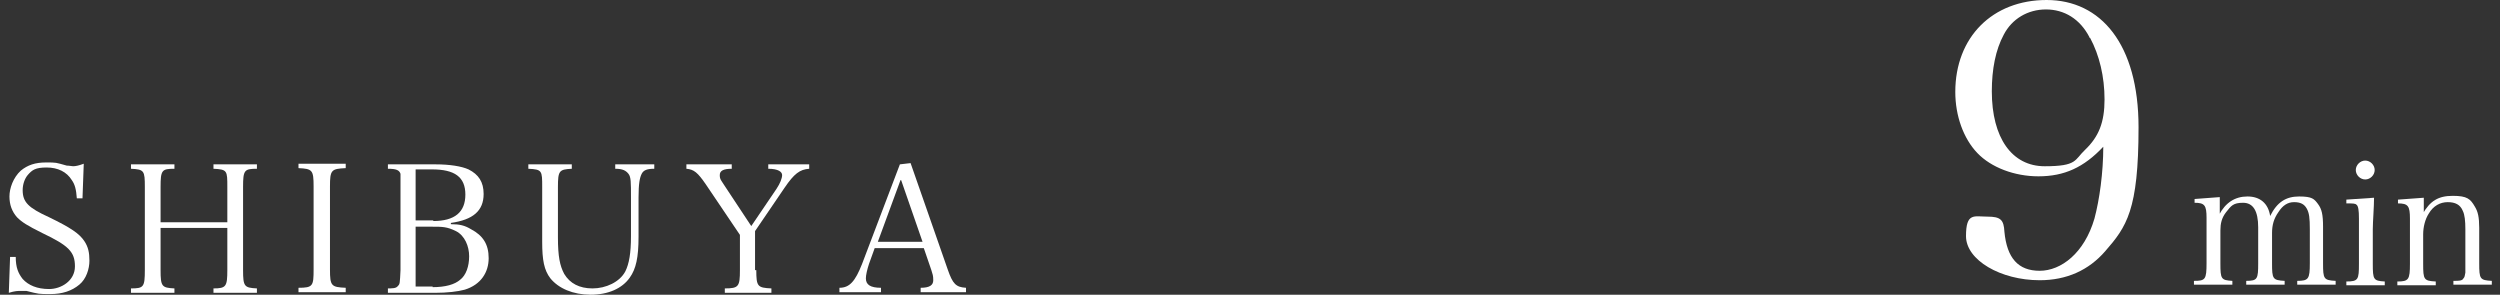 <?xml version="1.0" encoding="UTF-8"?>
<svg id="_レイヤー_2" xmlns="http://www.w3.org/2000/svg" version="1.1" viewBox="0 0 397 46.8">
  <rect x="0" y="0" width="397" height="46.8" fill="#333333" stroke="none"/>
  <!-- Generator: Adobe Illustrator 29.6.1, SVG Export Plug-In . SVG Version: 2.1.1 Build 9)  -->
  <defs>
    <style>
      .st0 {
        fill: #fff;
      }
    </style>
  </defs>
  <g id="_レイヤー_1-2">
    <g>
      <g>
        <path class="st0" d="M1.6,40.8h.9c0,1.7.4,2.6,1.1,3.5.9,1,2.3,1.6,4.2,1.6s4.1-1.3,4.1-3.6-1-3.3-5.2-5.3c-2.4-1.2-3.2-1.7-4-2.5-.8-.9-1.2-2-1.2-3.3s.6-3,1.8-4.1c1.1-.9,2.3-1.3,4-1.3s1.5,0,3.3.5c.4,0,.8.1,1,.1.4,0,.9-.1,1.7-.4l-.2,5.5h-.9c-.1-1.4-.3-2.2-.8-2.9-.8-1.3-2.2-2-4-2s-2.3.4-3,1.2c-.5.6-.8,1.5-.8,2.4,0,1.9.9,2.8,4.2,4.3,3.5,1.7,4.8,2.6,5.6,3.8.6.9.8,1.8.8,3.1s-.5,2.9-1.6,3.8c-1.2,1-2.7,1.5-4.6,1.5s-1.8,0-3.8-.5h-.9c-.5,0-.9,0-1.9.3l.2-5.7h0Z"/>
        <path class="st0" d="M25.5,42.9c0,2.6.2,2.8,2.2,2.9v.7h-6.9v-.7c2,0,2.2-.2,2.2-2.9v-13.2c0-2.6-.1-2.8-2.2-2.9v-.7h6.9v.7c-2,0-2.2.2-2.2,2.9v5.6h10.6v-5.6c0-2.6,0-2.8-2.2-2.9v-.7h6.9v.7c-2,0-2.2.2-2.2,2.9v13.2c0,2.6.2,2.8,2.2,2.9v.7h-6.9v-.7c2,0,2.2-.3,2.2-2.9v-6.7h-10.6s0,6.7,0,6.7Z"/>
        <path class="st0" d="M47.4,45.7c2.3,0,2.4-.3,2.4-2.9v-13.2c0-2.6-.2-2.8-2.4-2.9v-.7h7.5v.7c-2.3.1-2.5.3-2.5,2.9v13.2c0,2.6.2,2.8,2.5,2.9v.7h-7.5v-.7Z"/>
        <path class="st0" d="M61.4,45.8c1,0,1.5,0,1.8-.4.3-.3.3-.4.4-2.5v-13.2q0-1.8,0-2.1c-.2-.6-.7-.8-2-.8v-.7h7.6c2.2,0,4.1.3,5.2.8,1.6.8,2.4,2,2.4,3.9,0,2.7-1.7,4.1-5.2,4.6v.2c1.4,0,2.2.2,3.2.8,1.9,1,2.8,2.4,2.8,4.6s-1.2,4.2-3.8,5c-1.1.3-2.8.5-4.7.5h-7.5v-.7h-.1ZM68.8,35.1c3.4,0,5.1-1.4,5.1-4.2s-1.7-4-5.3-4h-2.6v8.1h2.8ZM68.7,45.6c2,0,3.5-.4,4.4-1.2.9-.7,1.4-2.1,1.4-3.7s-.7-3.3-2.1-4-2.2-.7-3.7-.7h-2.7v9.5h2.7,0Z"/>
        <path class="st0" d="M90.8,26.1v.7c-2,.1-2.2.3-2.2,2.9v8c0,3,.3,4.5,1,5.8.9,1.5,2.4,2.3,4.5,2.3s4.3-1,5.2-2.7c.6-1.2.9-2.9.9-5.6v-6.1c0-2.5,0-3.3-.4-3.8s-.9-.8-2.1-.8v-.7h6.2v.7c-1.1,0-1.7.2-2,.8s-.5,1.5-.5,3.8v6.2c0,3.3-.4,5.1-1.4,6.5-1.2,1.7-3.4,2.7-6.2,2.7s-5.1-1-6.4-2.6c-1-1.3-1.3-2.9-1.3-5.8v-8.7c0-2.6,0-2.8-2.2-2.9v-.7h6.9Z"/>
        <path class="st0" d="M120.1,42.9c0,2.6.2,2.8,2.4,2.9v.7h-7.4v-.7c2.2,0,2.4-.3,2.4-2.9v-5.6l-5.4-8c-1.3-1.9-1.9-2.4-3.1-2.5v-.7h7.2v.7c-1.3,0-1.9.3-1.9,1s.2.8.9,1.9l4.1,6.2,4-5.9c.6-.9.9-1.7.9-2.2s-.6-1-2.2-1v-.7h6.5v.7c-1.5.1-2.4.8-3.9,3l-4.7,6.9v6.2h.2Z"/>
        <path class="st0" d="M138,41.9c-.3.9-.5,1.8-.5,2.3,0,1,.7,1.5,2.4,1.5v.7h-6.6v-.7c1.6,0,2.5-1,3.6-3.8l6-15.8,1.7-.2,5.9,16.9c.8,2.3,1.3,2.8,2.9,2.9v.7h-7.2v-.7c1.4,0,2-.4,2-1.2s-.1-.9-.3-1.6l-1.2-3.5h-7.8l-.9,2.5h0ZM143,28.6l-3.6,9.8h7.1l-3.4-9.8h-.1Z"/>
      </g>
      <g>
        <path class="st0" d="M352.4,34.1c1-1.9,2.5-2.9,4.5-2.9s3.3,1.1,3.6,3.1c1.1-2.2,2.5-3.1,4.6-3.1s2.4.4,3,1.2.8,1.7.8,3.6v5.8c0,2.5.1,2.7,2,2.8v.6h-6.1v-.6c1.8,0,2-.3,2-2.8v-5.4c0-1.8-.1-2.6-.5-3.3s-1-1-2-1-1.8.5-2.5,1.6c-.7,1-1,2-1,3.3v4.8c0,2.5.1,2.7,2,2.8v.6h-6.1v-.6c1.8,0,1.9-.3,1.9-2.8v-5.7c0-2.6-.8-3.9-2.4-3.9s-1.9.5-2.7,1.5c-.7.9-.9,1.8-.9,2.9v5.2c0,2.5.1,2.7,1.9,2.8v.6h-6.1v-.6c1.8,0,2-.2,2-2.8v-7.2c0-2-.3-2.4-1.9-2.4v-.6l4-.3v2.8h0Z"/>
        <path class="st0" d="M377,31.3c0,1.6-.2,3.9-.2,5.1v5.5c0,2.5.1,2.7,1.9,2.8v.6h-6.1v-.6c1.9,0,2-.3,2-2.8v-7.2c0-1.3-.1-2-.4-2.2-.2-.2-.6-.2-1.6-.2v-.6l4.4-.3h0ZM375.6,25.5c.8,0,1.5.7,1.5,1.5s-.7,1.5-1.5,1.5-1.5-.7-1.5-1.5.7-1.5,1.5-1.5Z"/>
        <path class="st0" d="M384.7,34c1.2-2.1,2.5-2.9,4.8-2.9s2.8.5,3.5,1.7c.5.8.7,1.7.7,3.4v5.6c0,2.5.1,2.7,2,2.8v.6h-6.1v-.6c.9,0,1.4,0,1.6-.4.2-.2.2-.4.3-.9v-6.9c0-1.3-.1-2.3-.4-2.9-.4-1-1.2-1.4-2.4-1.4s-2.3.6-3,1.8c-.6.9-.9,2.2-.9,3.3v4.7c0,2.5.1,2.7,2,2.8v.6h-6.1v-.6c1.8,0,2-.3,2-2.8v-7.2c0-2-.3-2.4-1.9-2.4v-.6l4.1-.3v2.8h0l-.2-.2Z"/>
      </g>
      <path class="st0" d="M323.7,28c-3.8,0-7.5-1.4-9.7-3.7-2.2-2.3-3.5-5.9-3.5-9.7,0-8.7,5.9-14.6,14.5-14.6s14.6,7,14.6,20.2-1.9,15.8-5.3,19.7c-2.6,3-6.1,4.6-10.4,4.6-6.2,0-11.7-3.2-11.7-7s1.3-3.1,3.4-3.1,2.6.5,2.7,2.4c.4,4.2,2.2,6.2,5.6,6.2s7.1-2.8,8.7-8.3c.8-3,1.4-7.3,1.4-11.4-3.1,3.3-6.2,4.7-10.3,4.7h0ZM331.8,5.9c-1.5-2.9-4-4.4-6.9-4.4s-5.4,1.5-6.7,4c-1.3,2.4-1.9,5.5-1.9,9,0,7.4,3.2,11.9,8.4,11.9s4.7-1,6.4-2.6c2.2-2.1,3.1-4.4,3.1-8s-.8-7-2.3-9.8h-.1Z"/>
    </g>
  </g>
</svg>